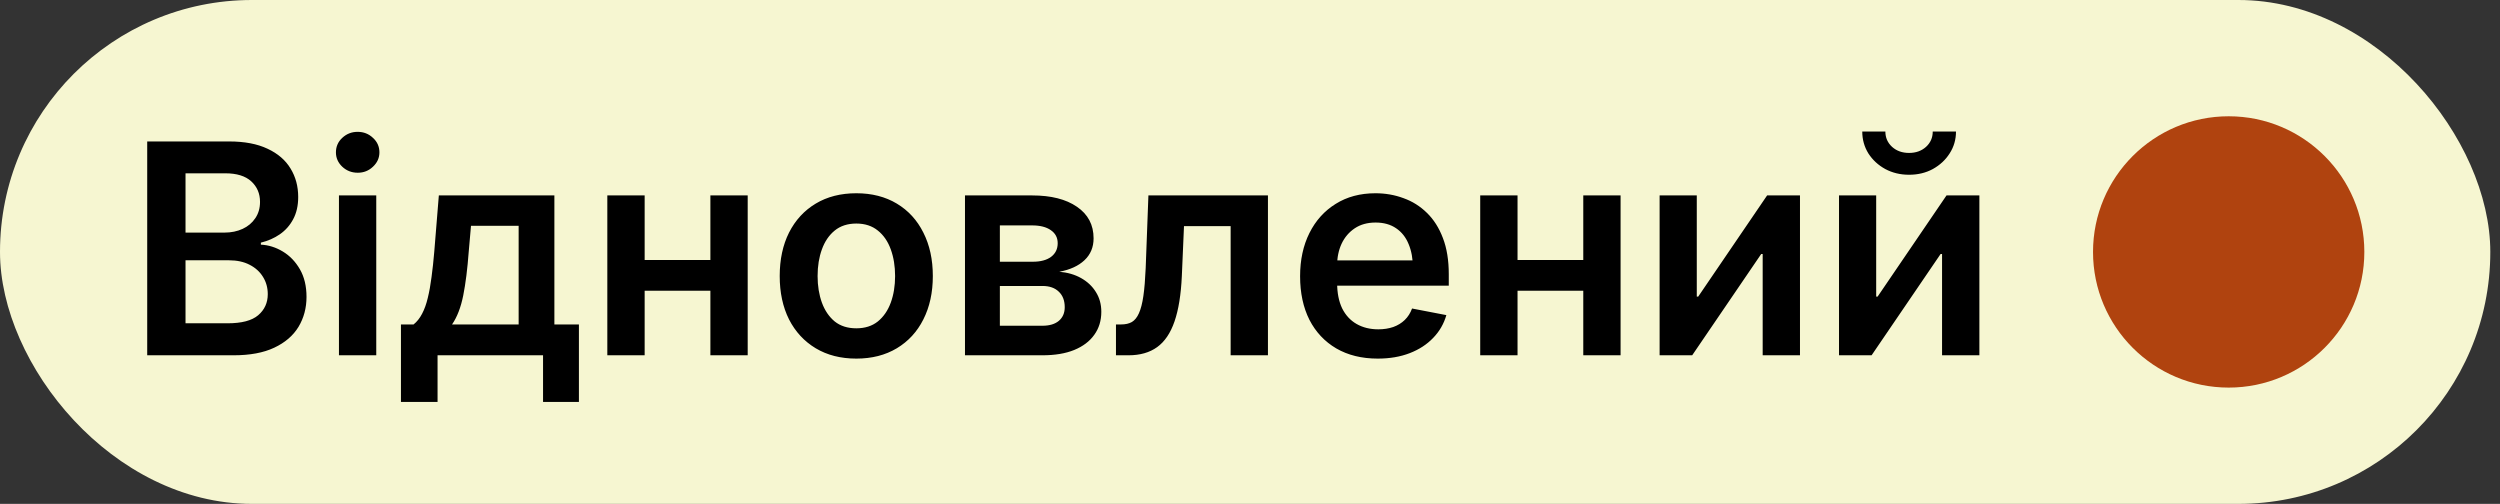 <svg width="129" height="26" viewBox="0 0 129 26" fill="none" xmlns="http://www.w3.org/2000/svg">
<rect x="0" y="0" width="129" height="26" fill="#333333" stroke="none"/>
<rect width="128.5" height="26" rx="13" fill="#F6F6D1"/>
<path d="M7.596 18.333V7.299H11.825C12.62 7.299 13.281 7.425 13.809 7.677C14.338 7.924 14.733 8.264 14.994 8.699C15.256 9.128 15.387 9.617 15.387 10.165C15.387 10.609 15.3 10.992 15.127 11.313C14.96 11.629 14.73 11.888 14.439 12.09C14.152 12.288 13.827 12.431 13.461 12.52V12.624C13.856 12.643 14.234 12.762 14.594 12.979C14.955 13.196 15.248 13.502 15.476 13.897C15.703 14.292 15.816 14.766 15.816 15.319C15.816 15.892 15.678 16.408 15.402 16.867C15.125 17.321 14.708 17.679 14.15 17.941C13.597 18.203 12.898 18.333 12.054 18.333H7.596ZM9.573 16.682H11.743C12.469 16.682 12.995 16.544 13.321 16.267C13.651 15.986 13.817 15.623 13.817 15.179C13.817 14.848 13.735 14.552 13.572 14.29C13.409 14.023 13.177 13.813 12.876 13.66C12.58 13.507 12.225 13.431 11.81 13.431H9.573V16.682ZM9.573 12.002H11.588C11.933 12.002 12.244 11.937 12.521 11.809C12.797 11.681 13.014 11.498 13.172 11.261C13.335 11.024 13.417 10.743 13.417 10.417C13.417 9.987 13.266 9.634 12.965 9.358C12.664 9.081 12.217 8.943 11.625 8.943H9.573V12.002ZM17.49 18.333V10.084H19.415V18.333H17.49ZM18.46 8.913C18.149 8.913 17.882 8.81 17.66 8.602C17.443 8.395 17.334 8.148 17.334 7.862C17.334 7.566 17.443 7.316 17.66 7.114C17.882 6.907 18.146 6.803 18.453 6.803C18.764 6.803 19.028 6.907 19.245 7.114C19.467 7.316 19.578 7.566 19.578 7.862C19.578 8.148 19.467 8.395 19.245 8.602C19.028 8.81 18.766 8.913 18.46 8.913ZM20.689 20.74V16.741H21.341C21.514 16.603 21.659 16.42 21.778 16.193C21.901 15.961 22 15.687 22.074 15.371C22.153 15.05 22.217 14.692 22.267 14.297C22.321 13.897 22.368 13.465 22.407 13.001L22.644 10.084H28.606V16.741H29.872V20.74H28.021V18.333H22.578V20.74H20.689ZM23.326 16.741H26.762V11.653H24.303L24.185 13.001C24.12 13.875 24.027 14.623 23.903 15.245C23.78 15.862 23.587 16.361 23.326 16.741ZM37.167 13.416V15.001H32.738V13.416H37.167ZM33.264 10.084V18.333H31.338V10.084H33.264ZM38.581 10.084V18.333H36.656V10.084H38.581ZM44.187 18.504C43.382 18.504 42.684 18.326 42.091 17.971C41.499 17.615 41.04 17.119 40.714 16.482C40.393 15.84 40.233 15.095 40.233 14.245C40.233 13.391 40.393 12.643 40.714 12.002C41.04 11.36 41.499 10.861 42.091 10.506C42.684 10.15 43.382 9.972 44.187 9.972C44.987 9.972 45.683 10.15 46.276 10.506C46.868 10.861 47.325 11.36 47.645 12.002C47.971 12.643 48.134 13.391 48.134 14.245C48.134 15.095 47.971 15.84 47.645 16.482C47.325 17.119 46.868 17.615 46.276 17.971C45.683 18.326 44.987 18.504 44.187 18.504ZM44.187 16.941C44.631 16.941 45.002 16.823 45.298 16.586C45.594 16.344 45.816 16.02 45.964 15.616C46.113 15.206 46.187 14.749 46.187 14.245C46.187 13.737 46.113 13.278 45.964 12.868C45.816 12.458 45.594 12.135 45.298 11.898C45.002 11.656 44.631 11.535 44.187 11.535C43.738 11.535 43.365 11.656 43.069 11.898C42.778 12.135 42.558 12.458 42.41 12.868C42.262 13.273 42.188 13.732 42.188 14.245C42.188 14.749 42.262 15.206 42.41 15.616C42.558 16.02 42.778 16.344 43.069 16.586C43.365 16.823 43.738 16.941 44.187 16.941ZM49.793 18.333V10.084H53.259C54.232 10.084 55.002 10.278 55.569 10.668C56.142 11.059 56.429 11.602 56.429 12.298C56.429 12.757 56.271 13.135 55.955 13.431C55.644 13.722 55.212 13.92 54.659 14.023C55.083 14.058 55.458 14.166 55.784 14.349C56.11 14.532 56.364 14.771 56.547 15.068C56.735 15.364 56.828 15.704 56.828 16.089C56.828 16.544 56.708 16.939 56.466 17.274C56.229 17.61 55.883 17.872 55.429 18.059C54.98 18.242 54.434 18.333 53.792 18.333H49.793ZM51.593 16.808H53.792C54.153 16.808 54.434 16.724 54.636 16.556C54.839 16.383 54.94 16.149 54.94 15.852C54.94 15.512 54.839 15.245 54.636 15.053C54.434 14.855 54.153 14.756 53.792 14.756H51.593V16.808ZM51.593 13.505H53.296C53.696 13.505 54.009 13.421 54.236 13.253C54.464 13.08 54.577 12.846 54.577 12.55C54.577 12.263 54.459 12.039 54.222 11.876C53.99 11.713 53.669 11.631 53.259 11.631H51.593V13.505ZM57.584 18.333V16.741H57.858C58.075 16.741 58.258 16.699 58.406 16.615C58.554 16.526 58.675 16.376 58.769 16.163C58.867 15.946 58.944 15.65 58.998 15.275C59.053 14.895 59.092 14.416 59.117 13.838L59.258 10.084H65.426V18.333H63.501V11.668H61.094L60.983 14.245C60.939 15.203 60.813 15.983 60.605 16.586C60.398 17.188 60.099 17.63 59.709 17.911C59.319 18.193 58.825 18.333 58.228 18.333H57.584ZM71.092 18.504C70.267 18.504 69.554 18.328 68.951 17.978C68.354 17.627 67.892 17.136 67.567 16.504C67.246 15.867 67.085 15.117 67.085 14.253C67.085 13.409 67.246 12.666 67.567 12.024C67.888 11.382 68.339 10.881 68.922 10.52C69.504 10.155 70.188 9.972 70.973 9.972C71.482 9.972 71.963 10.056 72.417 10.224C72.876 10.387 73.281 10.641 73.632 10.987C73.982 11.328 74.256 11.76 74.454 12.283C74.656 12.806 74.757 13.428 74.757 14.149V14.742H67.981V13.438H73.795L72.906 13.823C72.906 13.354 72.832 12.944 72.684 12.594C72.541 12.243 72.326 11.972 72.04 11.779C71.753 11.582 71.4 11.483 70.981 11.483C70.561 11.483 70.203 11.582 69.907 11.779C69.611 11.977 69.383 12.243 69.225 12.579C69.072 12.91 68.996 13.28 68.996 13.69V14.594C68.996 15.112 69.082 15.551 69.255 15.912C69.433 16.267 69.682 16.536 70.003 16.719C70.324 16.902 70.697 16.993 71.121 16.993C71.403 16.993 71.659 16.953 71.891 16.874C72.124 16.791 72.321 16.669 72.484 16.512C72.652 16.349 72.778 16.151 72.862 15.919L74.632 16.26C74.503 16.709 74.276 17.102 73.95 17.437C73.629 17.773 73.227 18.035 72.743 18.222C72.259 18.41 71.709 18.504 71.092 18.504ZM82.207 13.416V15.001H77.779V13.416H82.207ZM78.305 10.084V18.333H76.379V10.084H78.305ZM83.622 10.084V18.333H81.697V10.084H83.622ZM92.879 18.333H90.954V13.105H90.879L87.317 18.333H85.636V10.084H87.554V15.304H87.628L91.183 10.084H92.879V18.333ZM102.136 18.333H100.21V13.105H100.136L96.574 18.333H94.893V10.084H96.811V15.304H96.885L100.44 10.084H102.136V18.333ZM98.507 9.017C98.053 9.017 97.643 8.918 97.278 8.721C96.917 8.523 96.629 8.257 96.411 7.921C96.199 7.58 96.093 7.203 96.093 6.788H97.285C97.285 7.104 97.401 7.368 97.633 7.58C97.865 7.788 98.157 7.891 98.507 7.891C98.858 7.891 99.149 7.788 99.381 7.58C99.613 7.368 99.729 7.104 99.729 6.788H100.929C100.929 7.203 100.82 7.578 100.603 7.914C100.391 8.249 100.102 8.518 99.737 8.721C99.376 8.918 98.966 9.017 98.507 9.017Z" fill="black"/>
<circle cx="115" cy="13" r="7" fill="#B0430F"/>
</svg>
